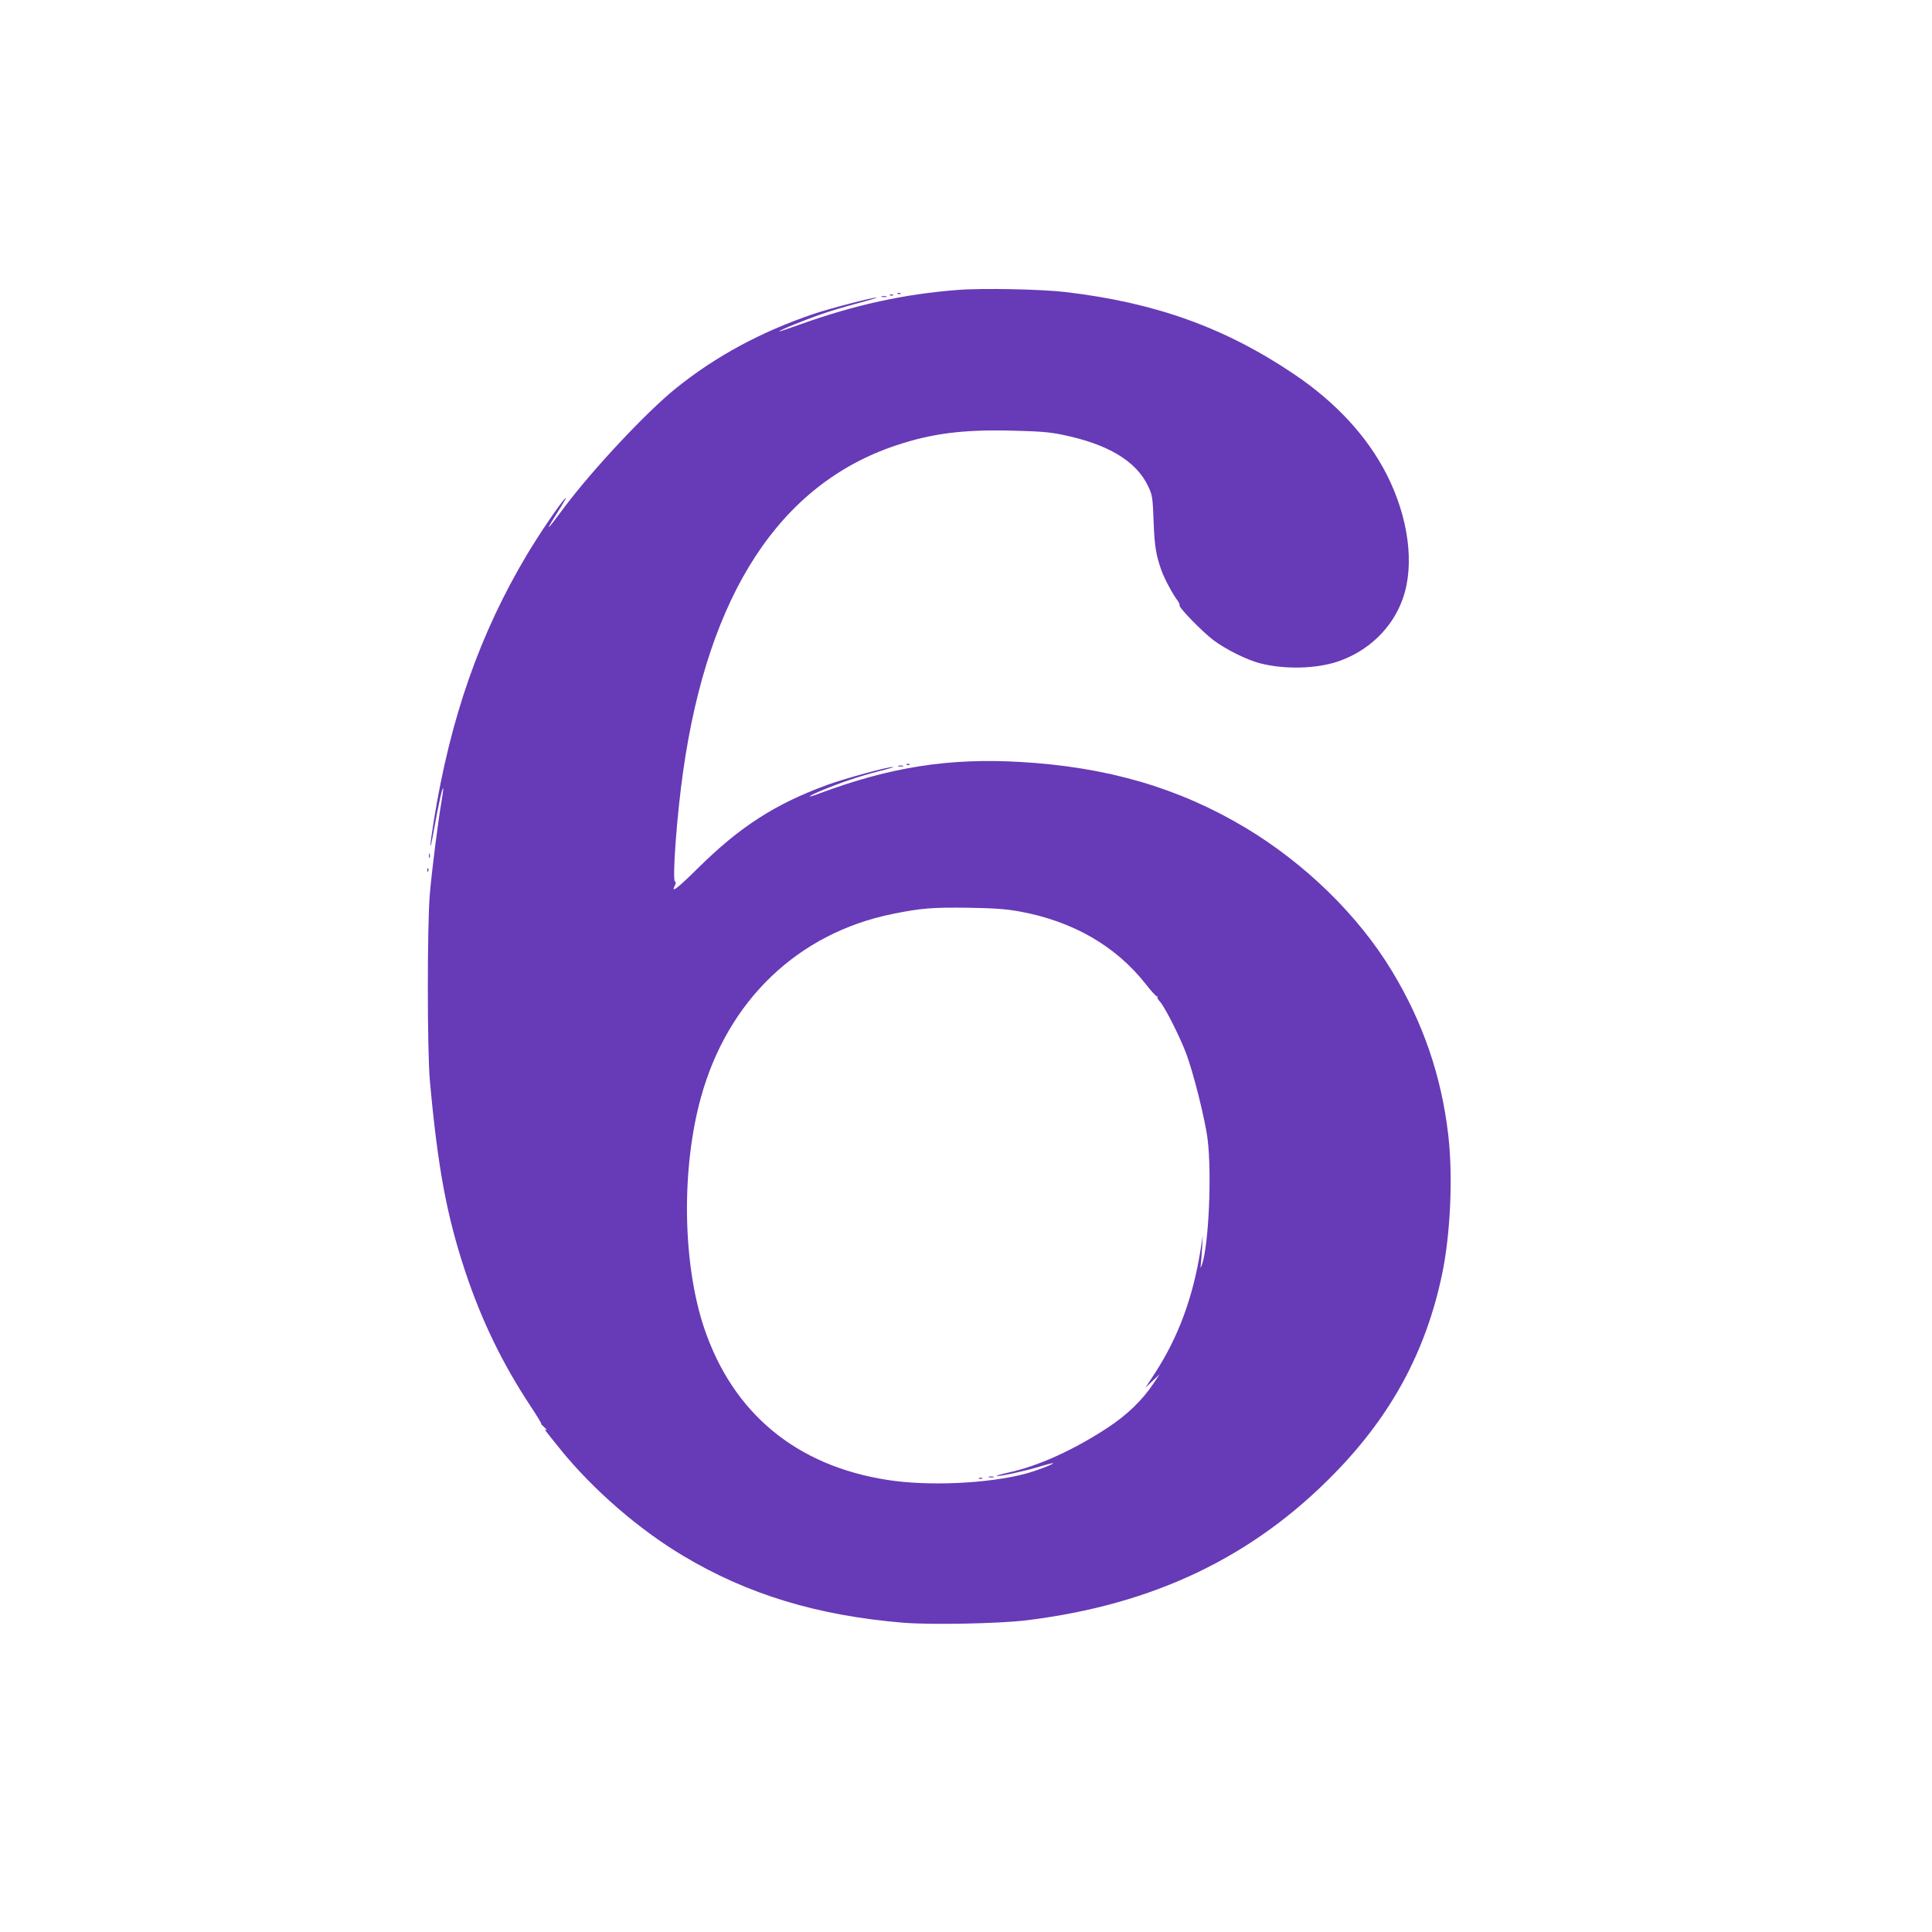 <?xml version="1.0" standalone="no"?>
<!DOCTYPE svg PUBLIC "-//W3C//DTD SVG 20010904//EN"
 "http://www.w3.org/TR/2001/REC-SVG-20010904/DTD/svg10.dtd">
<svg version="1.0" xmlns="http://www.w3.org/2000/svg"
 width="1280pt" height="1280pt" viewBox="0 0 1280 1280"
 preserveAspectRatio="xMidYMid meet">
<g transform="translate(0,1280) scale(0.1,-0.1)"
fill="#673ab7" stroke="none">
<path d="M6345 10879 c-354 -27 -682 -99 -1040 -227 -77 -28 -141 -49 -143
-48 -5 5 160 73 273 112 55 20 165 53 245 74 80 21 137 39 128 39 -27 1 -319
-75 -421 -110 -345 -117 -646 -280 -907 -490 -198 -159 -558 -544 -748 -799
-124 -167 -127 -164 -14 15 24 39 37 63 28 55 -34 -33 -170 -233 -255 -375
-312 -523 -507 -1081 -616 -1757 -31 -194 -31 -238 0 -66 28 158 55 281 61
276 2 -3 -3 -42 -11 -89 -21 -119 -62 -438 -77 -609 -18 -198 -18 -1043 0
-1240 52 -572 110 -887 233 -1260 109 -328 247 -613 434 -896 45 -68 77 -121
71 -118 -6 3 3 -7 19 -21 17 -15 23 -24 15 -19 -19 10 -19 10 95 -131 215
-265 518 -528 810 -702 427 -256 891 -397 1460 -444 182 -15 636 -6 815 16
842 103 1503 419 2046 978 374 384 601 805 708 1314 56 266 73 652 41 924 -45
390 -168 747 -372 1084 -223 370 -576 714 -973 952 -442 264 -915 402 -1493
435 -471 27 -859 -34 -1326 -208 -94 -36 -85 -22 13 19 122 51 255 96 381 128
61 15 102 28 93 28 -34 2 -325 -78 -437 -119 -346 -127 -577 -276 -852 -547
-142 -140 -186 -174 -158 -120 8 13 8 22 1 26 -19 12 12 437 54 731 167 1177
641 1902 1410 2159 236 79 445 106 763 98 176 -4 250 -9 333 -26 307 -62 497
-175 576 -345 27 -58 29 -72 35 -232 6 -163 16 -222 52 -324 18 -51 78 -163
106 -198 10 -14 16 -28 14 -32 -8 -13 149 -174 224 -231 81 -61 223 -132 311
-154 160 -41 367 -36 510 11 206 69 367 224 435 421 78 224 37 533 -107 818
-129 253 -336 478 -613 665 -458 309 -919 475 -1515 545 -157 19 -556 27 -715
14z m406 -4117 c354 -64 639 -227 840 -482 34 -44 67 -80 72 -80 6 0 8 -3 5
-6 -3 -3 4 -16 16 -29 31 -33 126 -219 171 -335 49 -125 130 -448 146 -580 28
-233 7 -690 -36 -823 -11 -30 -13 -34 -10 -12 2 17 6 68 9 115 l5 85 -15 -95
c-50 -316 -148 -581 -304 -820 l-62 -95 47 45 48 45 -43 -64 c-72 -108 -175
-207 -300 -289 -229 -150 -463 -256 -659 -298 -44 -10 -79 -19 -77 -22 7 -7
175 29 276 59 52 16 96 27 97 25 6 -6 -120 -54 -188 -71 -249 -65 -641 -82
-909 -40 -606 94 -1026 443 -1216 1010 -142 427 -151 1052 -20 1525 177 642
643 1088 1270 1215 187 38 264 44 501 41 169 -3 247 -8 336 -24z"/>
<path d="M6553 3013 c9 -2 23 -2 30 0 6 3 -1 5 -18 5 -16 0 -22 -2 -12 -5z"/>
<path d="M6488 3003 c7 -3 16 -2 19 1 4 3 -2 6 -13 5 -11 0 -14 -3 -6 -6z"/>
<path d="M5948 10853 c7 -3 16 -2 19 1 4 3 -2 6 -13 5 -11 0 -14 -3 -6 -6z"/>
<path d="M5898 10843 c7 -3 16 -2 19 1 4 3 -2 6 -13 5 -11 0 -14 -3 -6 -6z"/>
<path d="M5843 10833 c9 -2 23 -2 30 0 6 3 -1 5 -18 5 -16 0 -22 -2 -12 -5z"/>
<path d="M6008 7733 c7 -3 16 -2 19 1 4 3 -2 6 -13 5 -11 0 -14 -3 -6 -6z"/>
<path d="M5953 7723 c9 -2 23 -2 30 0 6 3 -1 5 -18 5 -16 0 -22 -2 -12 -5z"/>
<path d="M2842 7130 c0 -14 2 -19 5 -12 2 6 2 18 0 25 -3 6 -5 1 -5 -13z"/>
<path d="M2831 7034 c0 -11 3 -14 6 -6 3 7 2 16 -1 19 -3 4 -6 -2 -5 -13z"/>
</g>
</svg>
